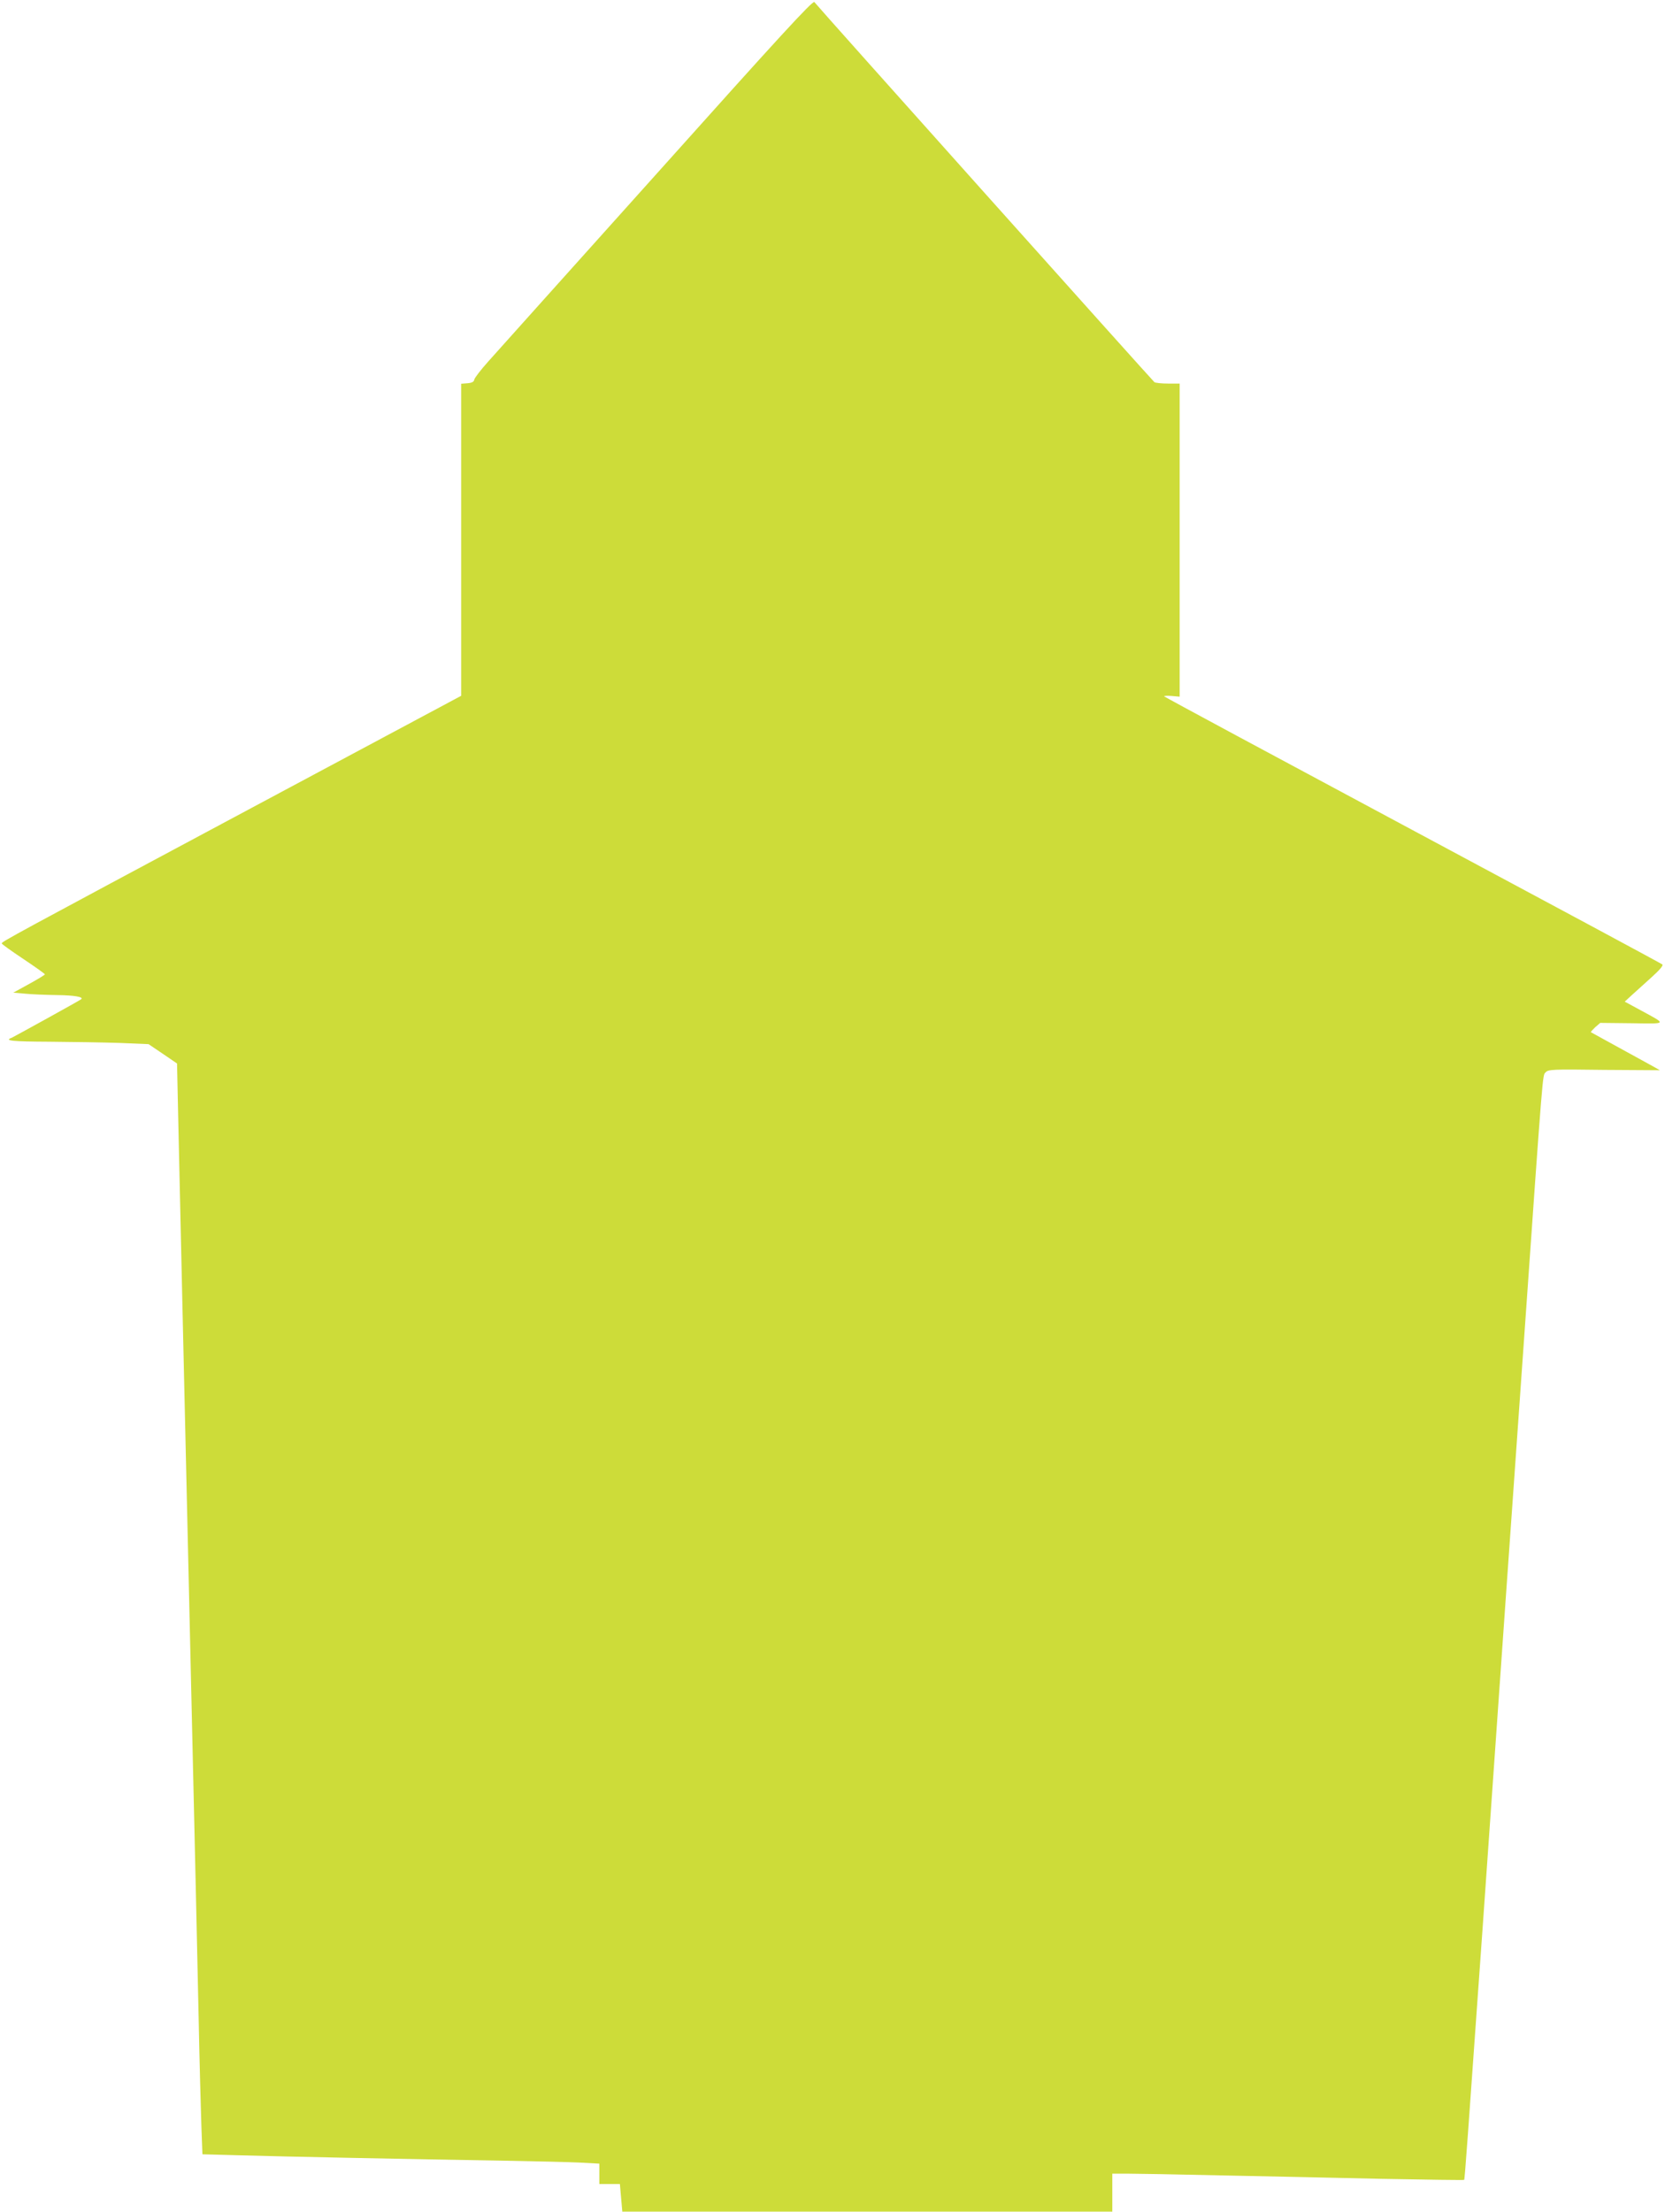 <?xml version="1.0" standalone="no"?>
<!DOCTYPE svg PUBLIC "-//W3C//DTD SVG 20010904//EN"
 "http://www.w3.org/TR/2001/REC-SVG-20010904/DTD/svg10.dtd">
<svg version="1.0" xmlns="http://www.w3.org/2000/svg"
 width="964pt" height="1280pt" viewBox="0 0 964 1280"
 preserveAspectRatio="xMidYMid meet">
<g transform="translate(0,1280) scale(0.1,-0.1)"
fill="#cddc39" stroke="none">
<path d="M3805 11798 c-495 -551 -935 -1042 -978 -1090 -43 -48 -80 -96 -81
-105 -2 -13 -14 -19 -39 -21 l-37 -3 0 -903 0 -903 -1212 -648 c-1393 -745
-1448 -775 -1448 -785 0 -4 56 -44 125 -90 69 -46 125 -86 125 -89 0 -3 -41
-28 -92 -56 l-91 -50 69 -6 c38 -4 121 -7 184 -8 100 -1 156 -11 140 -24 -11
-9 -387 -216 -402 -223 -47 -17 1 -22 220 -23 130 -1 312 -4 405 -7 l167 -7
83 -56 82 -56 7 -325 c7 -322 32 -1427 78 -3425 21 -894 30 -1314 40 -1770 5
-259 13 -543 16 -631 l6 -162 222 -6 c235 -7 975 -22 1521 -31 182 -3 381 -8
443 -11 l112 -6 0 -59 0 -59 59 0 60 0 7 -80 7 -80 1418 0 1419 0 0 110 0 110
83 0 c45 0 289 -4 542 -10 253 -5 673 -14 934 -20 261 -5 476 -8 478 -6 4 3
19 220 108 1471 101 1435 117 1662 135 1923 11 155 29 409 40 565 11 155 40
570 65 922 110 1566 106 1509 123 1528 16 18 36 19 339 15 178 -1 323 -2 323
-2 0 1 -89 50 -197 109 -109 60 -200 110 -202 111 -2 2 10 14 25 29 l29 25
183 -2 c207 -3 204 -8 53 74 l-94 51 39 36 c22 20 73 66 114 103 48 43 71 70
65 76 -5 5 -657 355 -1447 778 -790 423 -1437 771 -1438 774 0 3 20 4 45 2
l45 -4 0 906 0 906 -67 0 c-38 0 -73 4 -79 8 -10 7 -1948 2172 -1969 2200 -9
11 -207 -205 -910 -990z"/>
</g>
</svg>
